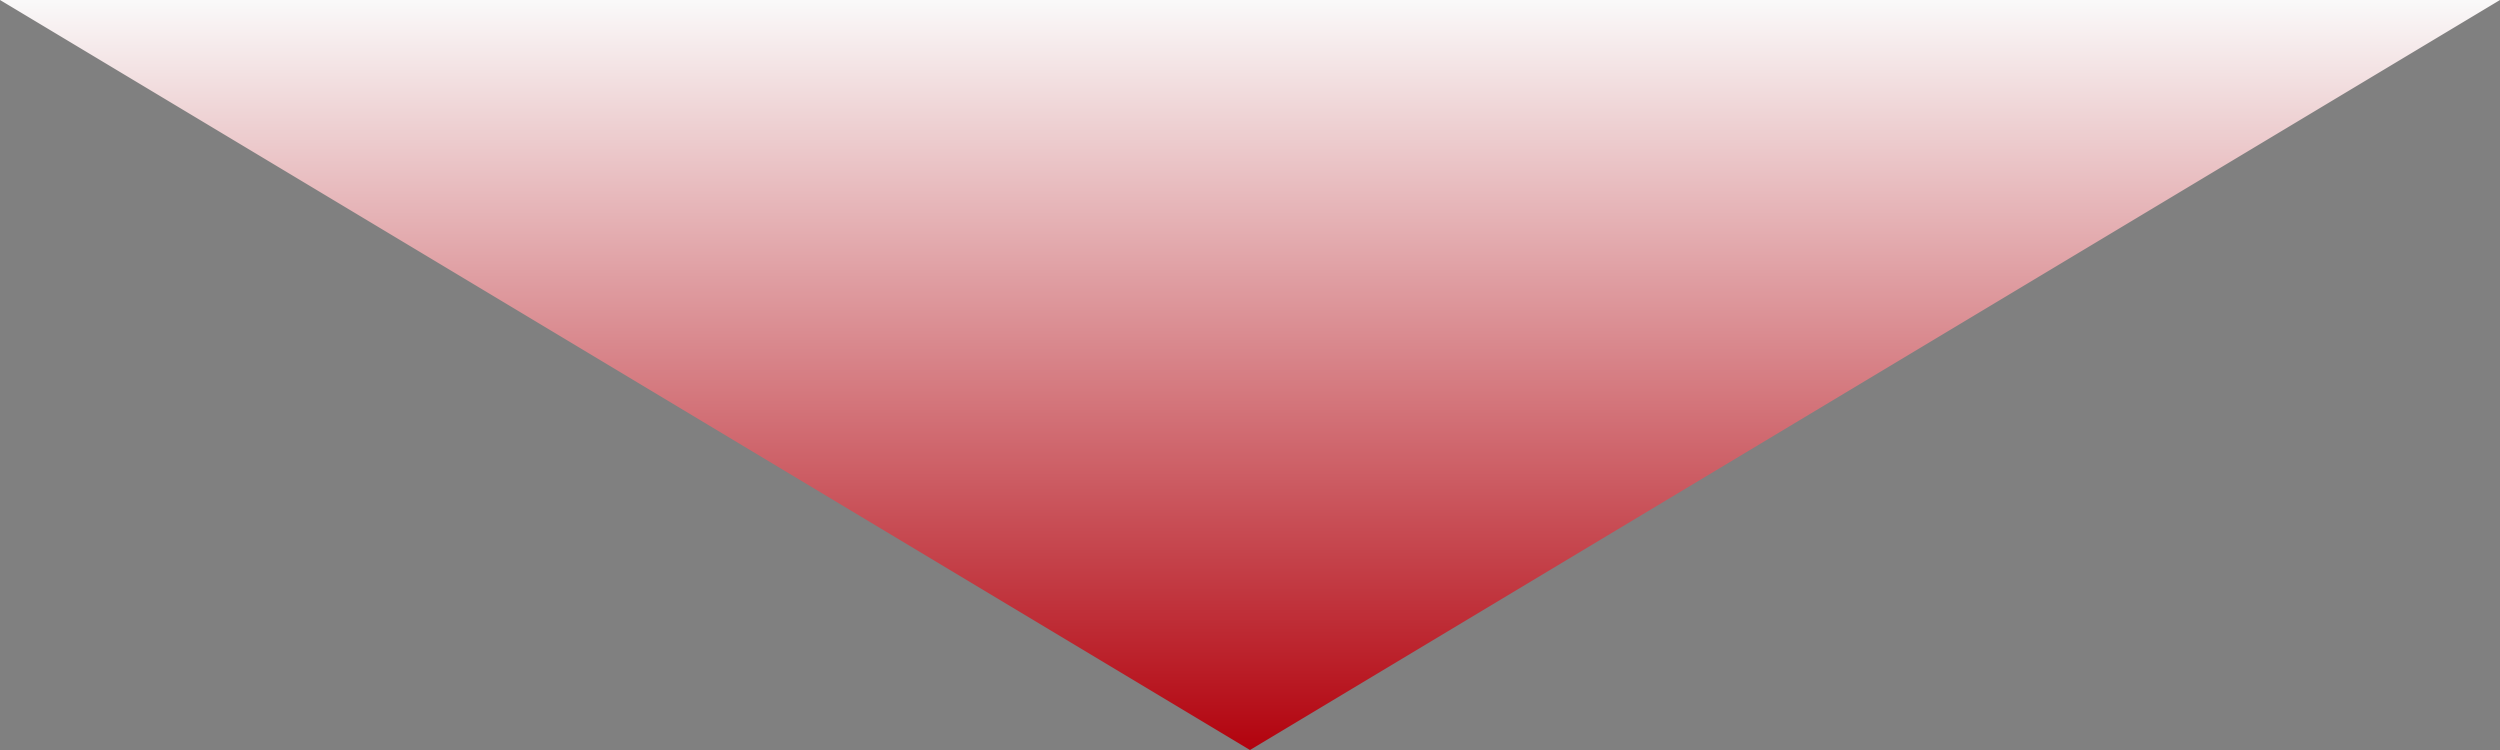 <svg height="42" viewBox="0 0 140 42" width="140" xmlns="http://www.w3.org/2000/svg" xmlns:xlink="http://www.w3.org/1999/xlink"><rect x="0" y="0" width="140" height="42" fill="#808080" stroke="none"/><linearGradient id="a" gradientUnits="objectBoundingBox" x1=".5" x2=".5" y2="1"><stop offset="0" stop-color="#b2020d"/><stop offset="1" stop-color="#fafafa"/></linearGradient><path d="m70 0 70 42h-140z" fill="url(#a)" transform="matrix(-1 0 -0 -1 140 42)"/></svg>